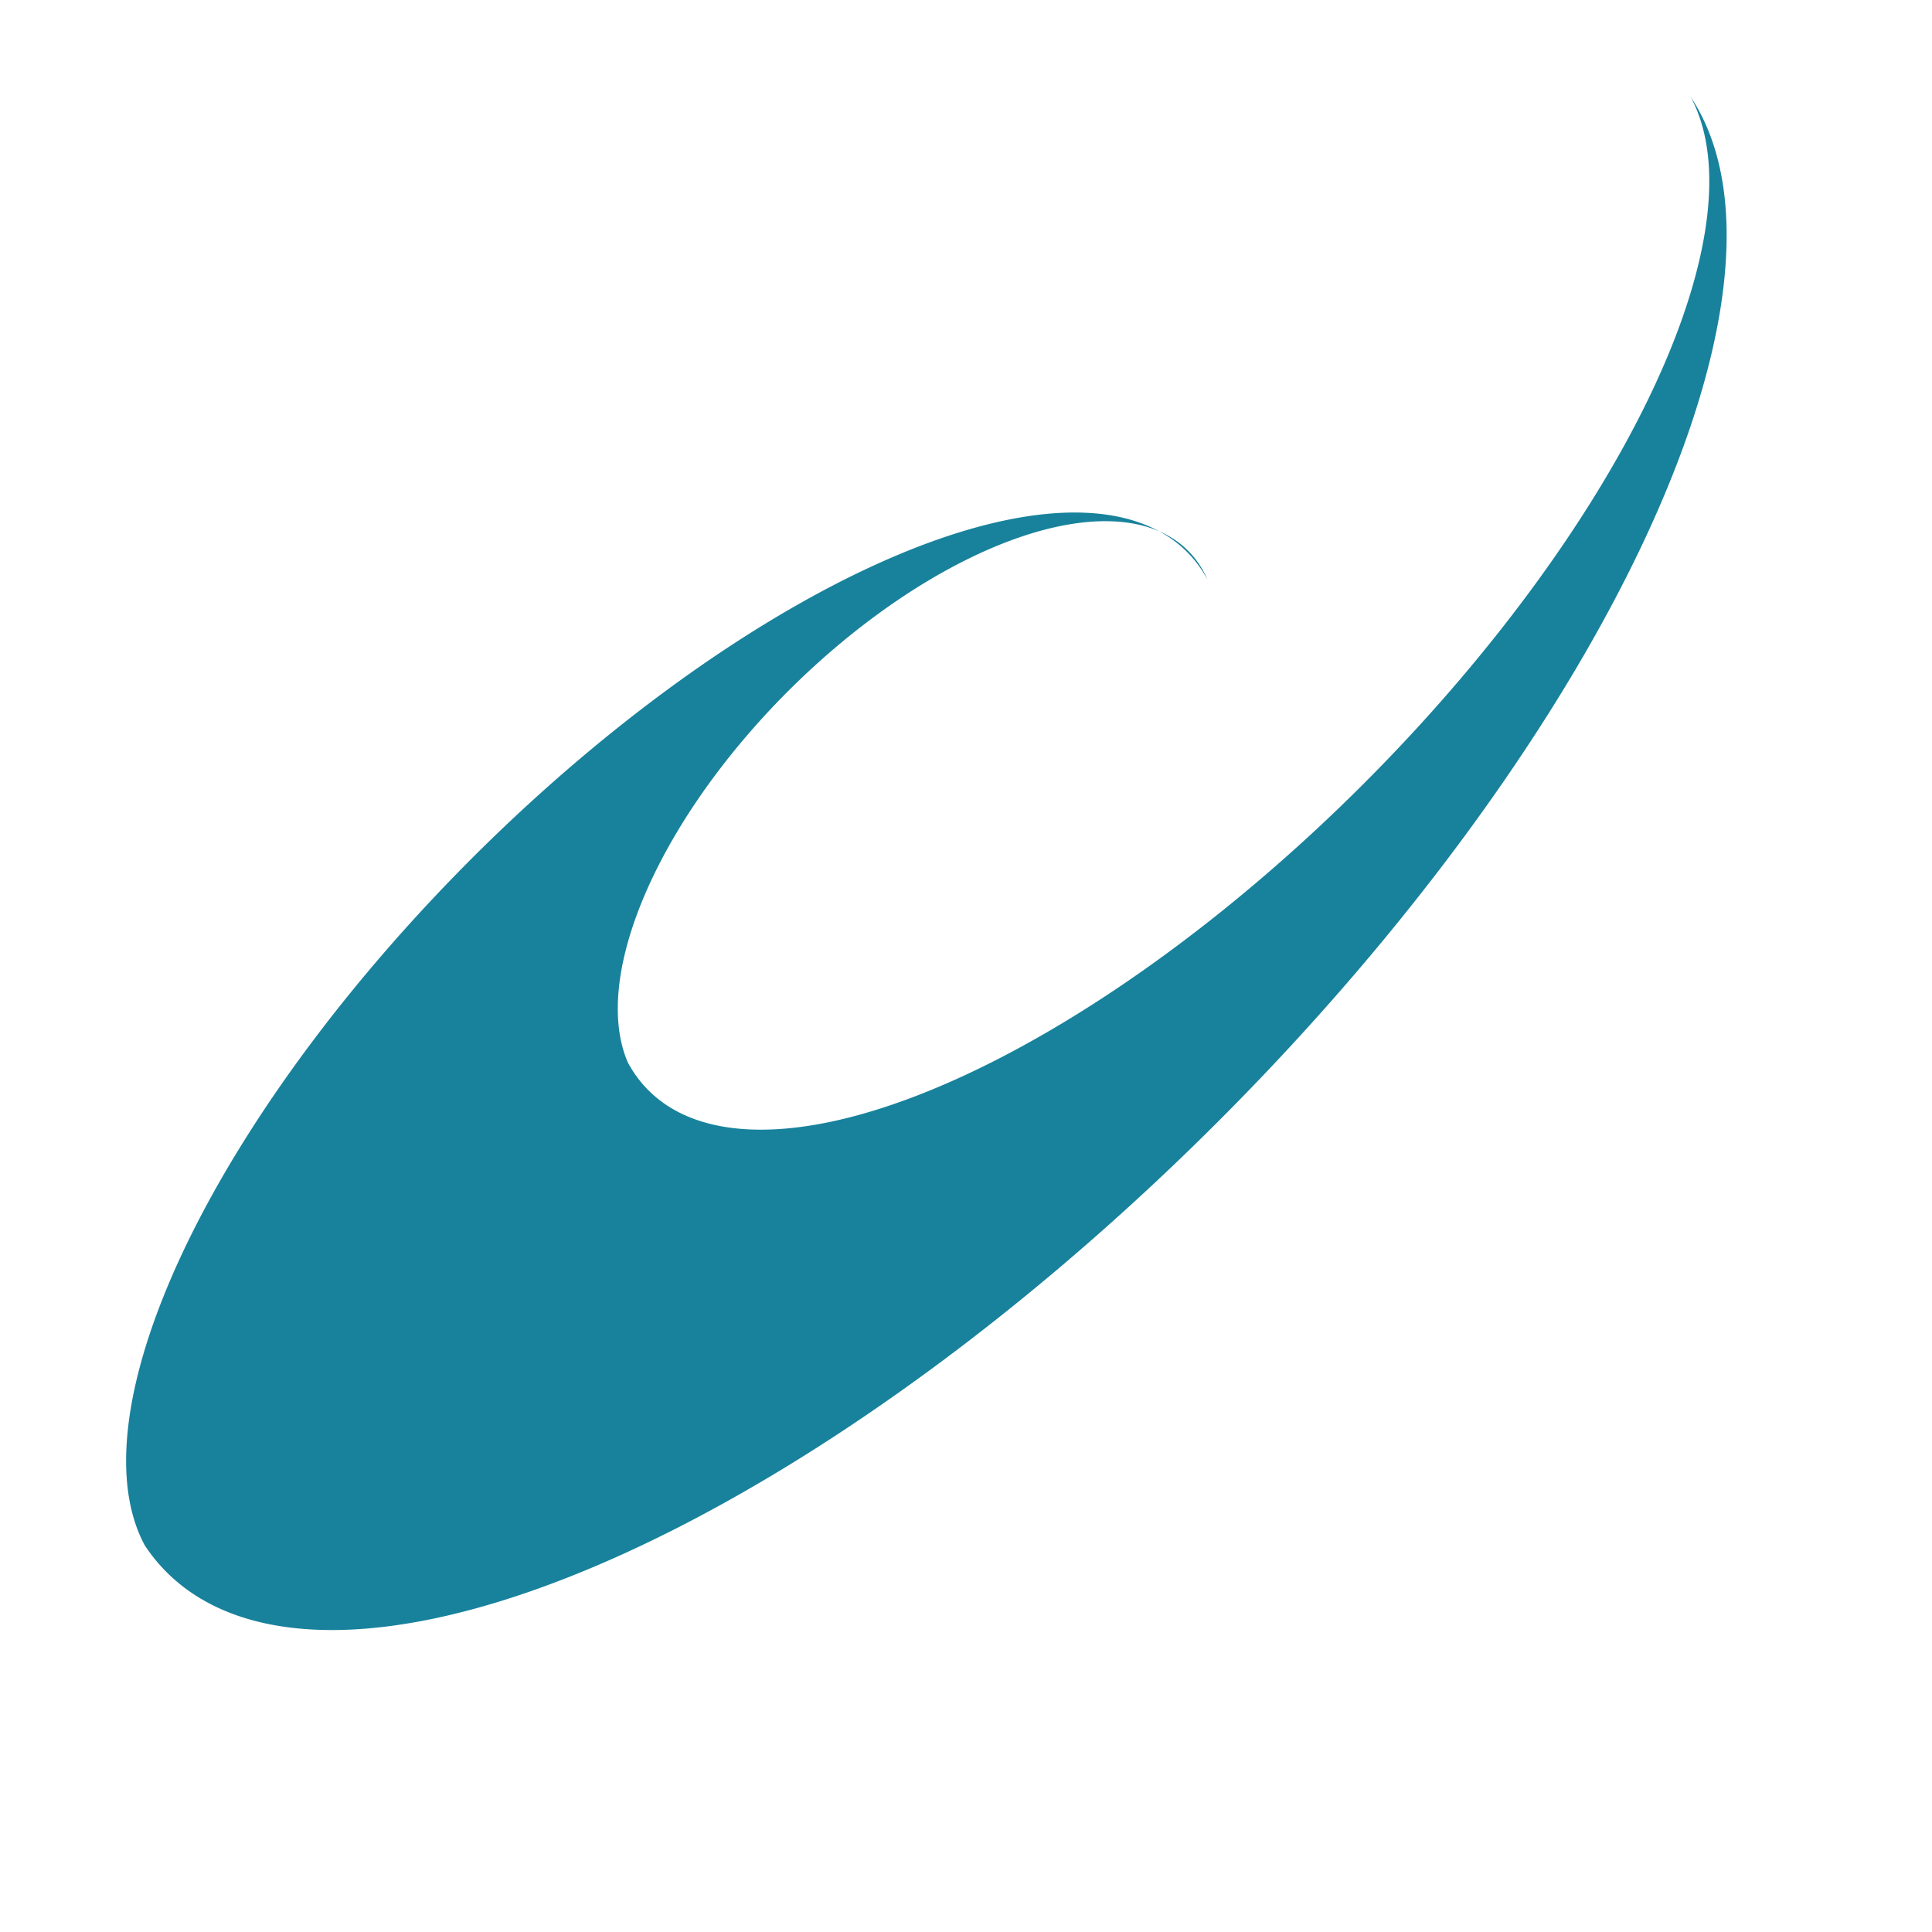 <svg width="200" height="200" xmlns="http://www.w3.org/2000/svg" xmlns:svg="http://www.w3.org/2000/svg">
 <!-- Created with SVG-edit - http://svg-edit.googlecode.com/ -->
 <title>test</title>
 <rect fill="transparent" x="0" y="0" width="200" height="200" fill-opacity="1"/>
 <g style="fill:transparent">
  <title>first bird</title>
  <path fill="#18829c" d="
    m15,160
    a30,75 45 1 0 160,-150
    a20,50 225 1 1 -110,100
    a12,25 45 1 1 60,-50
    a20,50 225 1 0 -110,100
    " />
 </g>
</svg>
